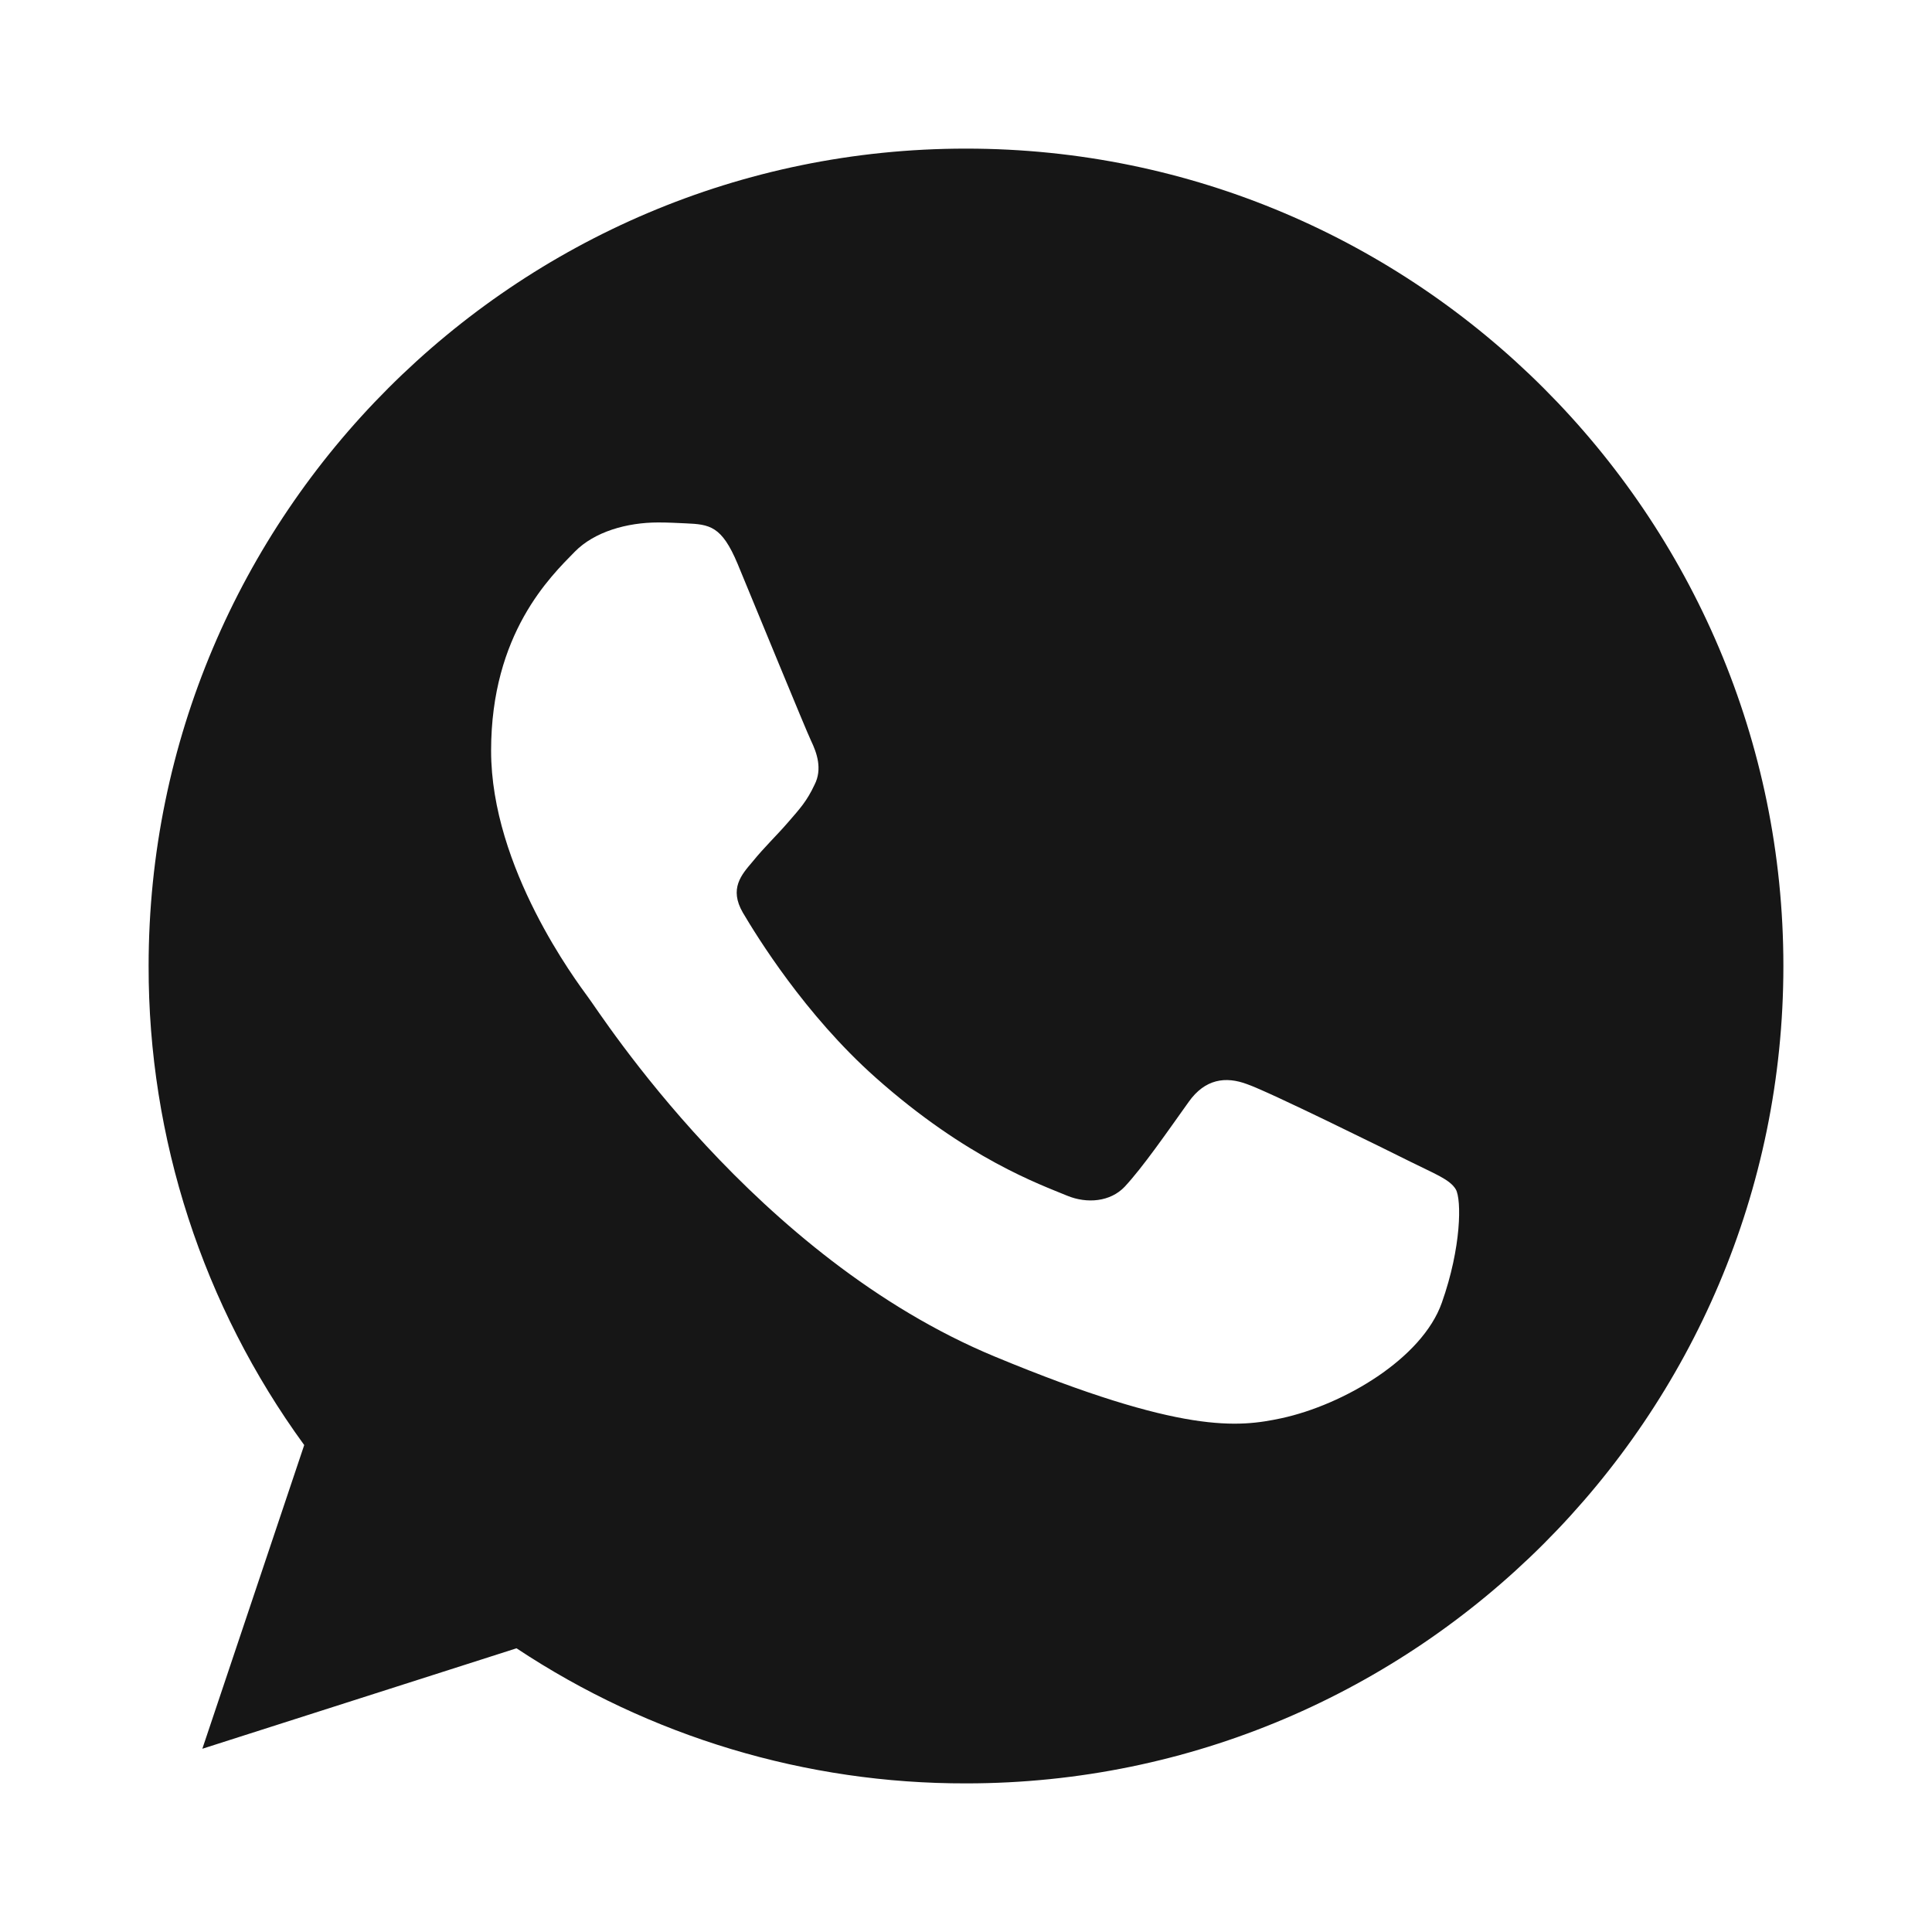 <?xml version="1.0" encoding="UTF-8"?> <svg xmlns="http://www.w3.org/2000/svg" width="26" height="26" viewBox="0 0 26 26" fill="none"><path d="M13.003 2H12.997C6.932 2 2 6.933 2 13C1.996 15.317 2.73 17.575 4.094 19.447L2.723 23.534L6.951 22.182C8.745 23.372 10.85 24.005 13.003 24C19.068 24 24 19.065 24 13C24 6.935 19.068 2 13.003 2ZM19.403 17.533C19.138 18.283 18.085 18.904 17.245 19.086C16.67 19.208 15.919 19.306 13.392 18.258C10.159 16.919 8.078 13.634 7.915 13.421C7.76 13.208 6.609 11.681 6.609 10.103C6.609 8.524 7.411 7.756 7.734 7.426C7.999 7.155 8.438 7.031 8.859 7.031C8.995 7.031 9.117 7.038 9.227 7.043C9.55 7.057 9.712 7.076 9.926 7.587C10.191 8.226 10.837 9.804 10.914 9.967C10.992 10.129 11.071 10.349 10.961 10.562C10.858 10.782 10.767 10.88 10.605 11.067C10.443 11.254 10.289 11.397 10.126 11.598C9.978 11.772 9.81 11.959 9.997 12.282C10.184 12.598 10.83 13.653 11.782 14.5C13.01 15.593 14.005 15.943 14.361 16.091C14.627 16.201 14.943 16.175 15.137 15.969C15.383 15.703 15.687 15.263 15.996 14.83C16.216 14.519 16.494 14.481 16.785 14.591C17.082 14.694 18.654 15.471 18.977 15.632C19.3 15.794 19.513 15.871 19.592 16.007C19.669 16.143 19.669 16.783 19.403 17.533Z" fill="#161616"></path></svg> 